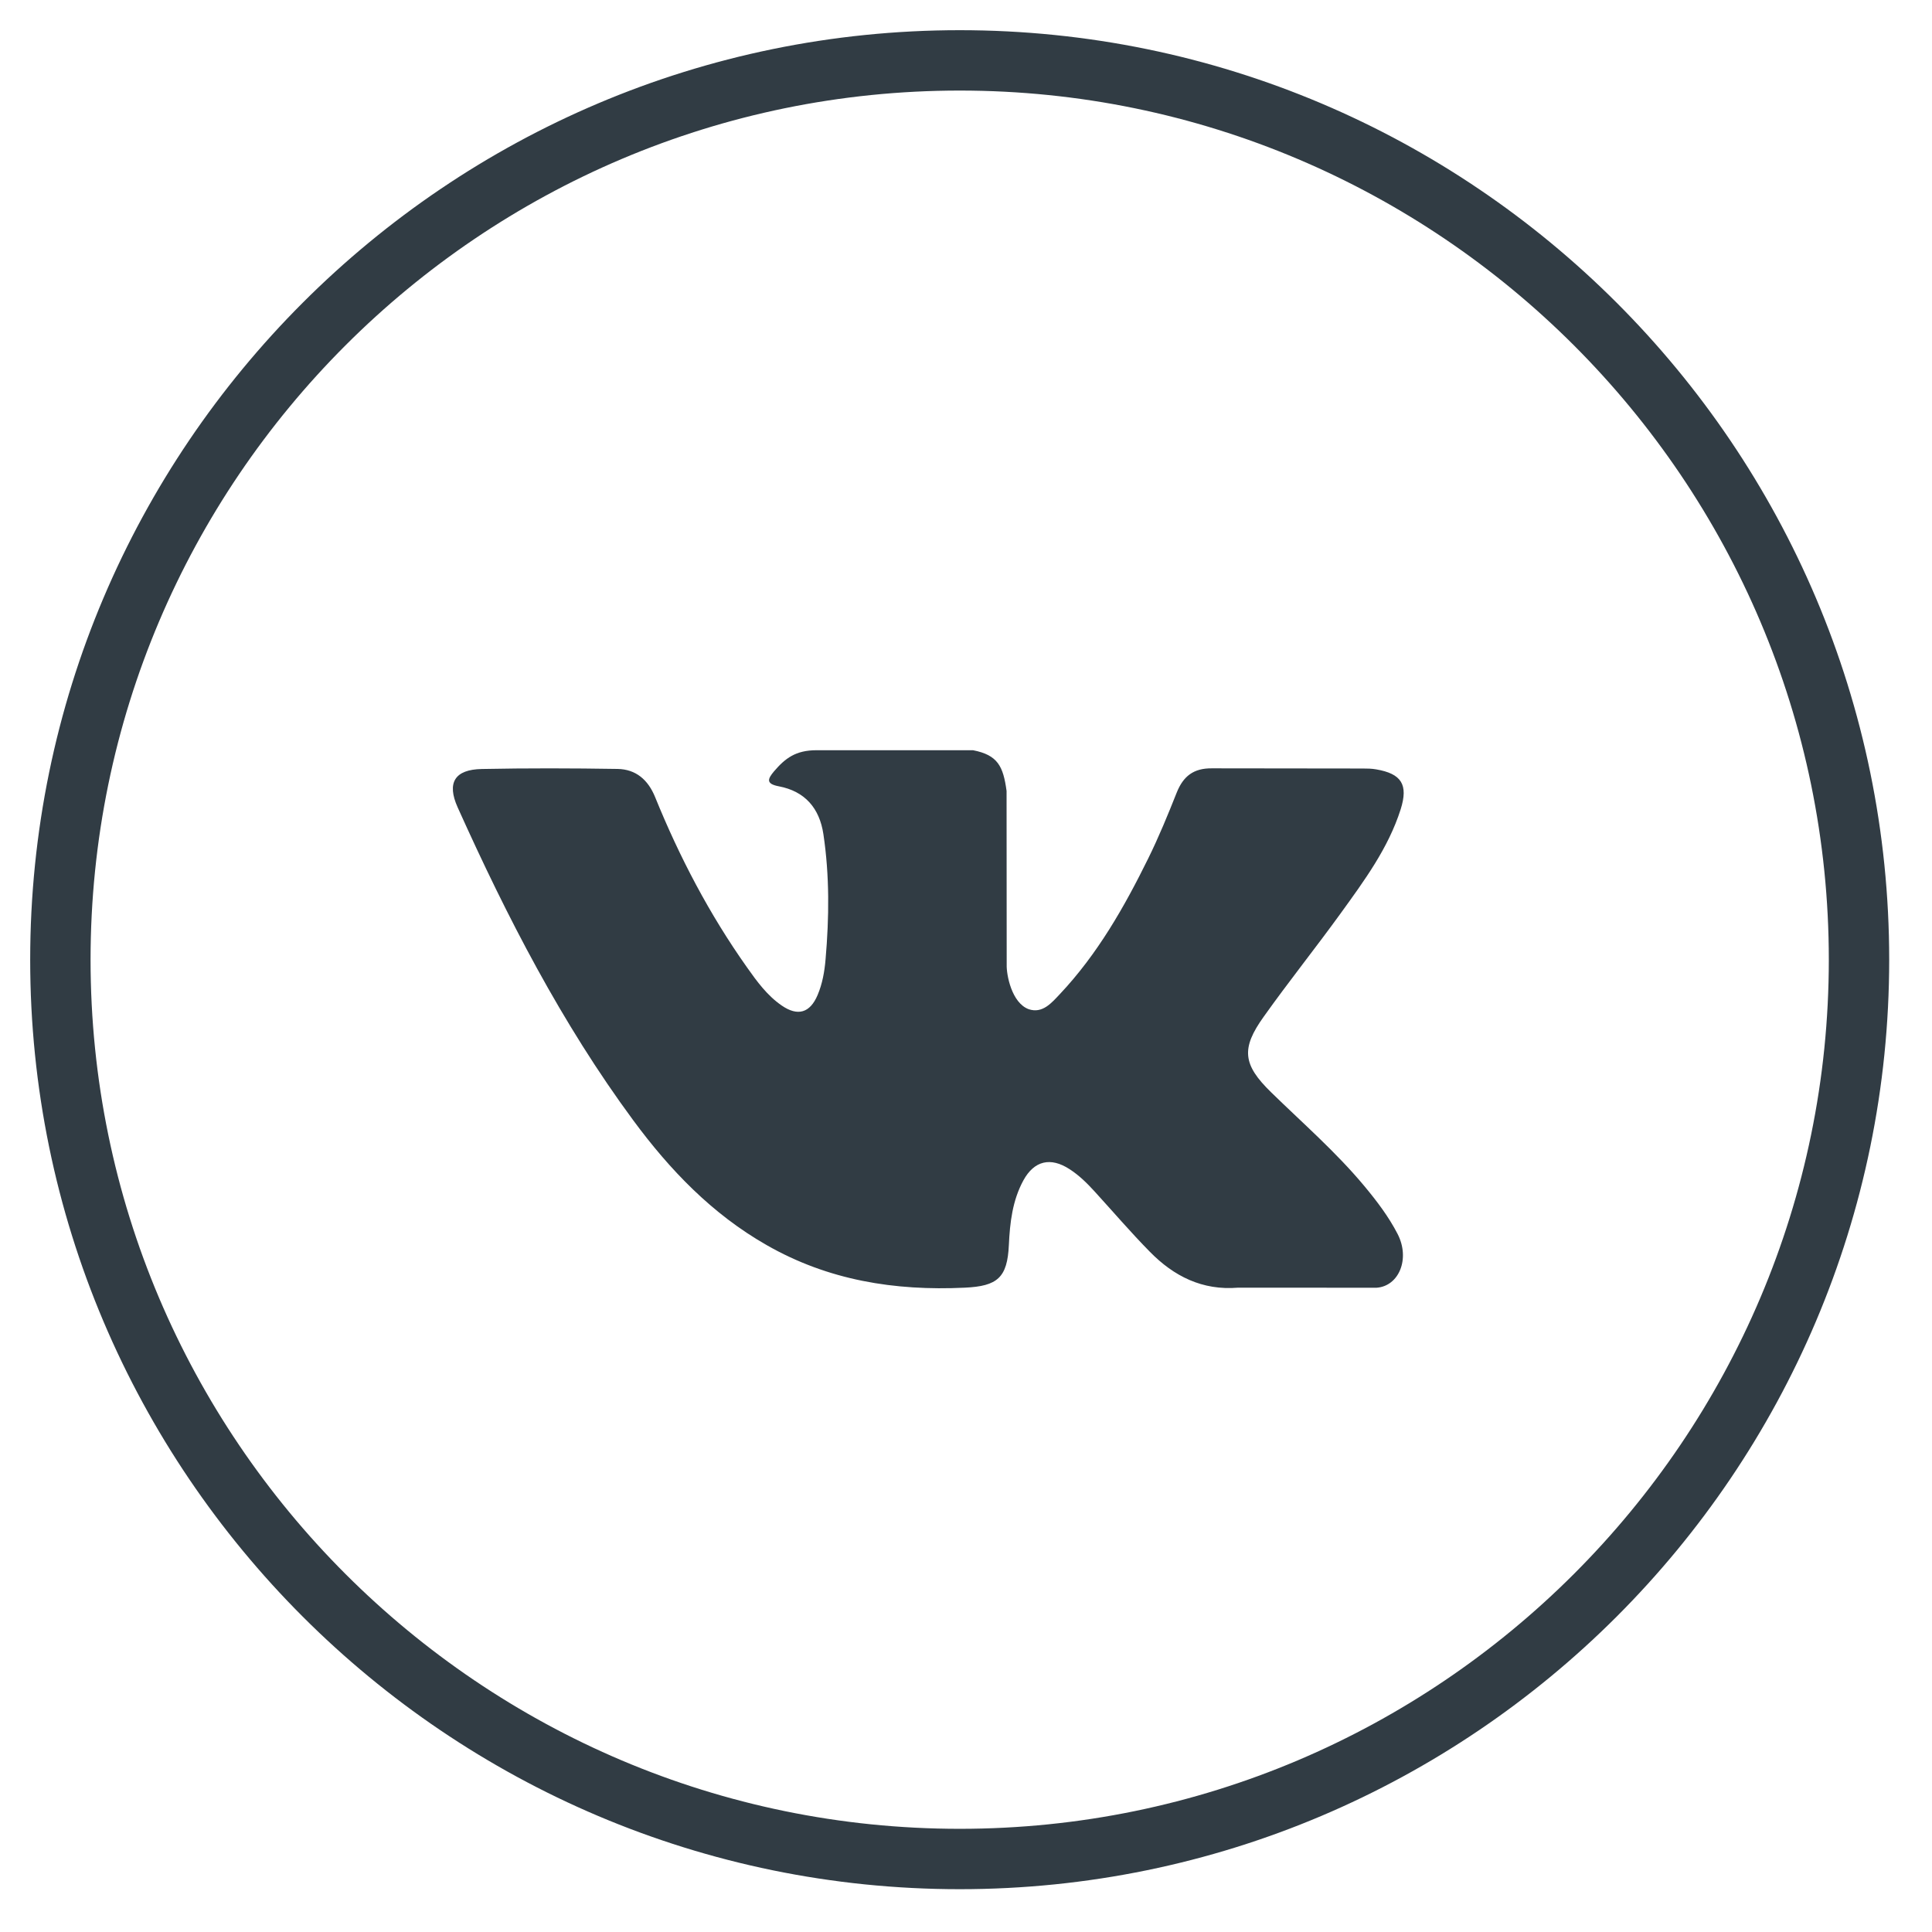 <?xml version="1.0" encoding="UTF-8"?> <svg xmlns="http://www.w3.org/2000/svg" xmlns:xlink="http://www.w3.org/1999/xlink" width="32px" height="32px" viewBox="0 0 32 32"> <!-- Generator: Sketch 52.4 (67378) - http://www.bohemiancoding.com/sketch --> <title>vk copy</title> <desc>Created with Sketch.</desc> <g id="Page-1" stroke="none" stroke-width="1" fill="none" fill-rule="evenodd"> <g id="Artboard-Copy" transform="translate(-1543, -35)" fill-rule="nonzero"> <g id="vk-copy" transform="translate(1544, 36)"> <path d="M14.896,0 C6.682,0 0,6.682 0,14.896 C0,23.108 6.682,29.791 14.896,29.791 C23.108,29.791 29.791,23.108 29.791,14.896 C29.791,6.682 23.11,0 14.896,0 Z" id="Path" stroke="#313C44"></path> <path d="M20.054,17.092 C20.576,17.602 21.128,18.081 21.597,18.644 C21.804,18.893 22,19.15 22.149,19.439 C22.361,19.852 22.169,20.304 21.8,20.329 L19.506,20.328 C18.914,20.377 18.442,20.138 18.045,19.733 C17.728,19.411 17.433,19.066 17.128,18.732 C17.003,18.595 16.872,18.466 16.715,18.365 C16.402,18.161 16.13,18.223 15.951,18.55 C15.769,18.883 15.727,19.251 15.71,19.621 C15.685,20.162 15.522,20.303 14.979,20.328 C13.819,20.383 12.719,20.207 11.697,19.622 C10.794,19.107 10.096,18.379 9.488,17.555 C8.303,15.949 7.396,14.186 6.58,12.372 C6.397,11.964 6.531,11.745 6.982,11.737 C7.73,11.722 8.479,11.724 9.228,11.736 C9.532,11.741 9.734,11.915 9.851,12.203 C10.255,13.198 10.751,14.145 11.373,15.023 C11.538,15.257 11.708,15.49 11.948,15.655 C12.214,15.838 12.417,15.777 12.542,15.481 C12.622,15.292 12.657,15.091 12.674,14.889 C12.734,14.197 12.741,13.505 12.638,12.816 C12.573,12.384 12.331,12.106 11.901,12.024 C11.682,11.983 11.714,11.902 11.82,11.776 C12.005,11.56 12.178,11.426 12.525,11.426 L15.116,11.426 C15.525,11.506 15.616,11.689 15.672,12.101 L15.674,14.981 C15.669,15.14 15.754,15.612 16.04,15.716 C16.269,15.792 16.42,15.608 16.557,15.463 C17.178,14.803 17.621,14.025 18.018,13.219 C18.193,12.864 18.344,12.496 18.49,12.128 C18.599,11.856 18.769,11.722 19.076,11.726 L21.572,11.729 C21.645,11.729 21.72,11.73 21.793,11.743 C22.213,11.815 22.329,11.995 22.199,12.406 C21.994,13.05 21.596,13.587 21.207,14.126 C20.79,14.702 20.345,15.258 19.933,15.837 C19.553,16.366 19.583,16.633 20.054,17.092 Z" id="Path" fill="#313C44"></path> </g> </g> </g> </svg> 